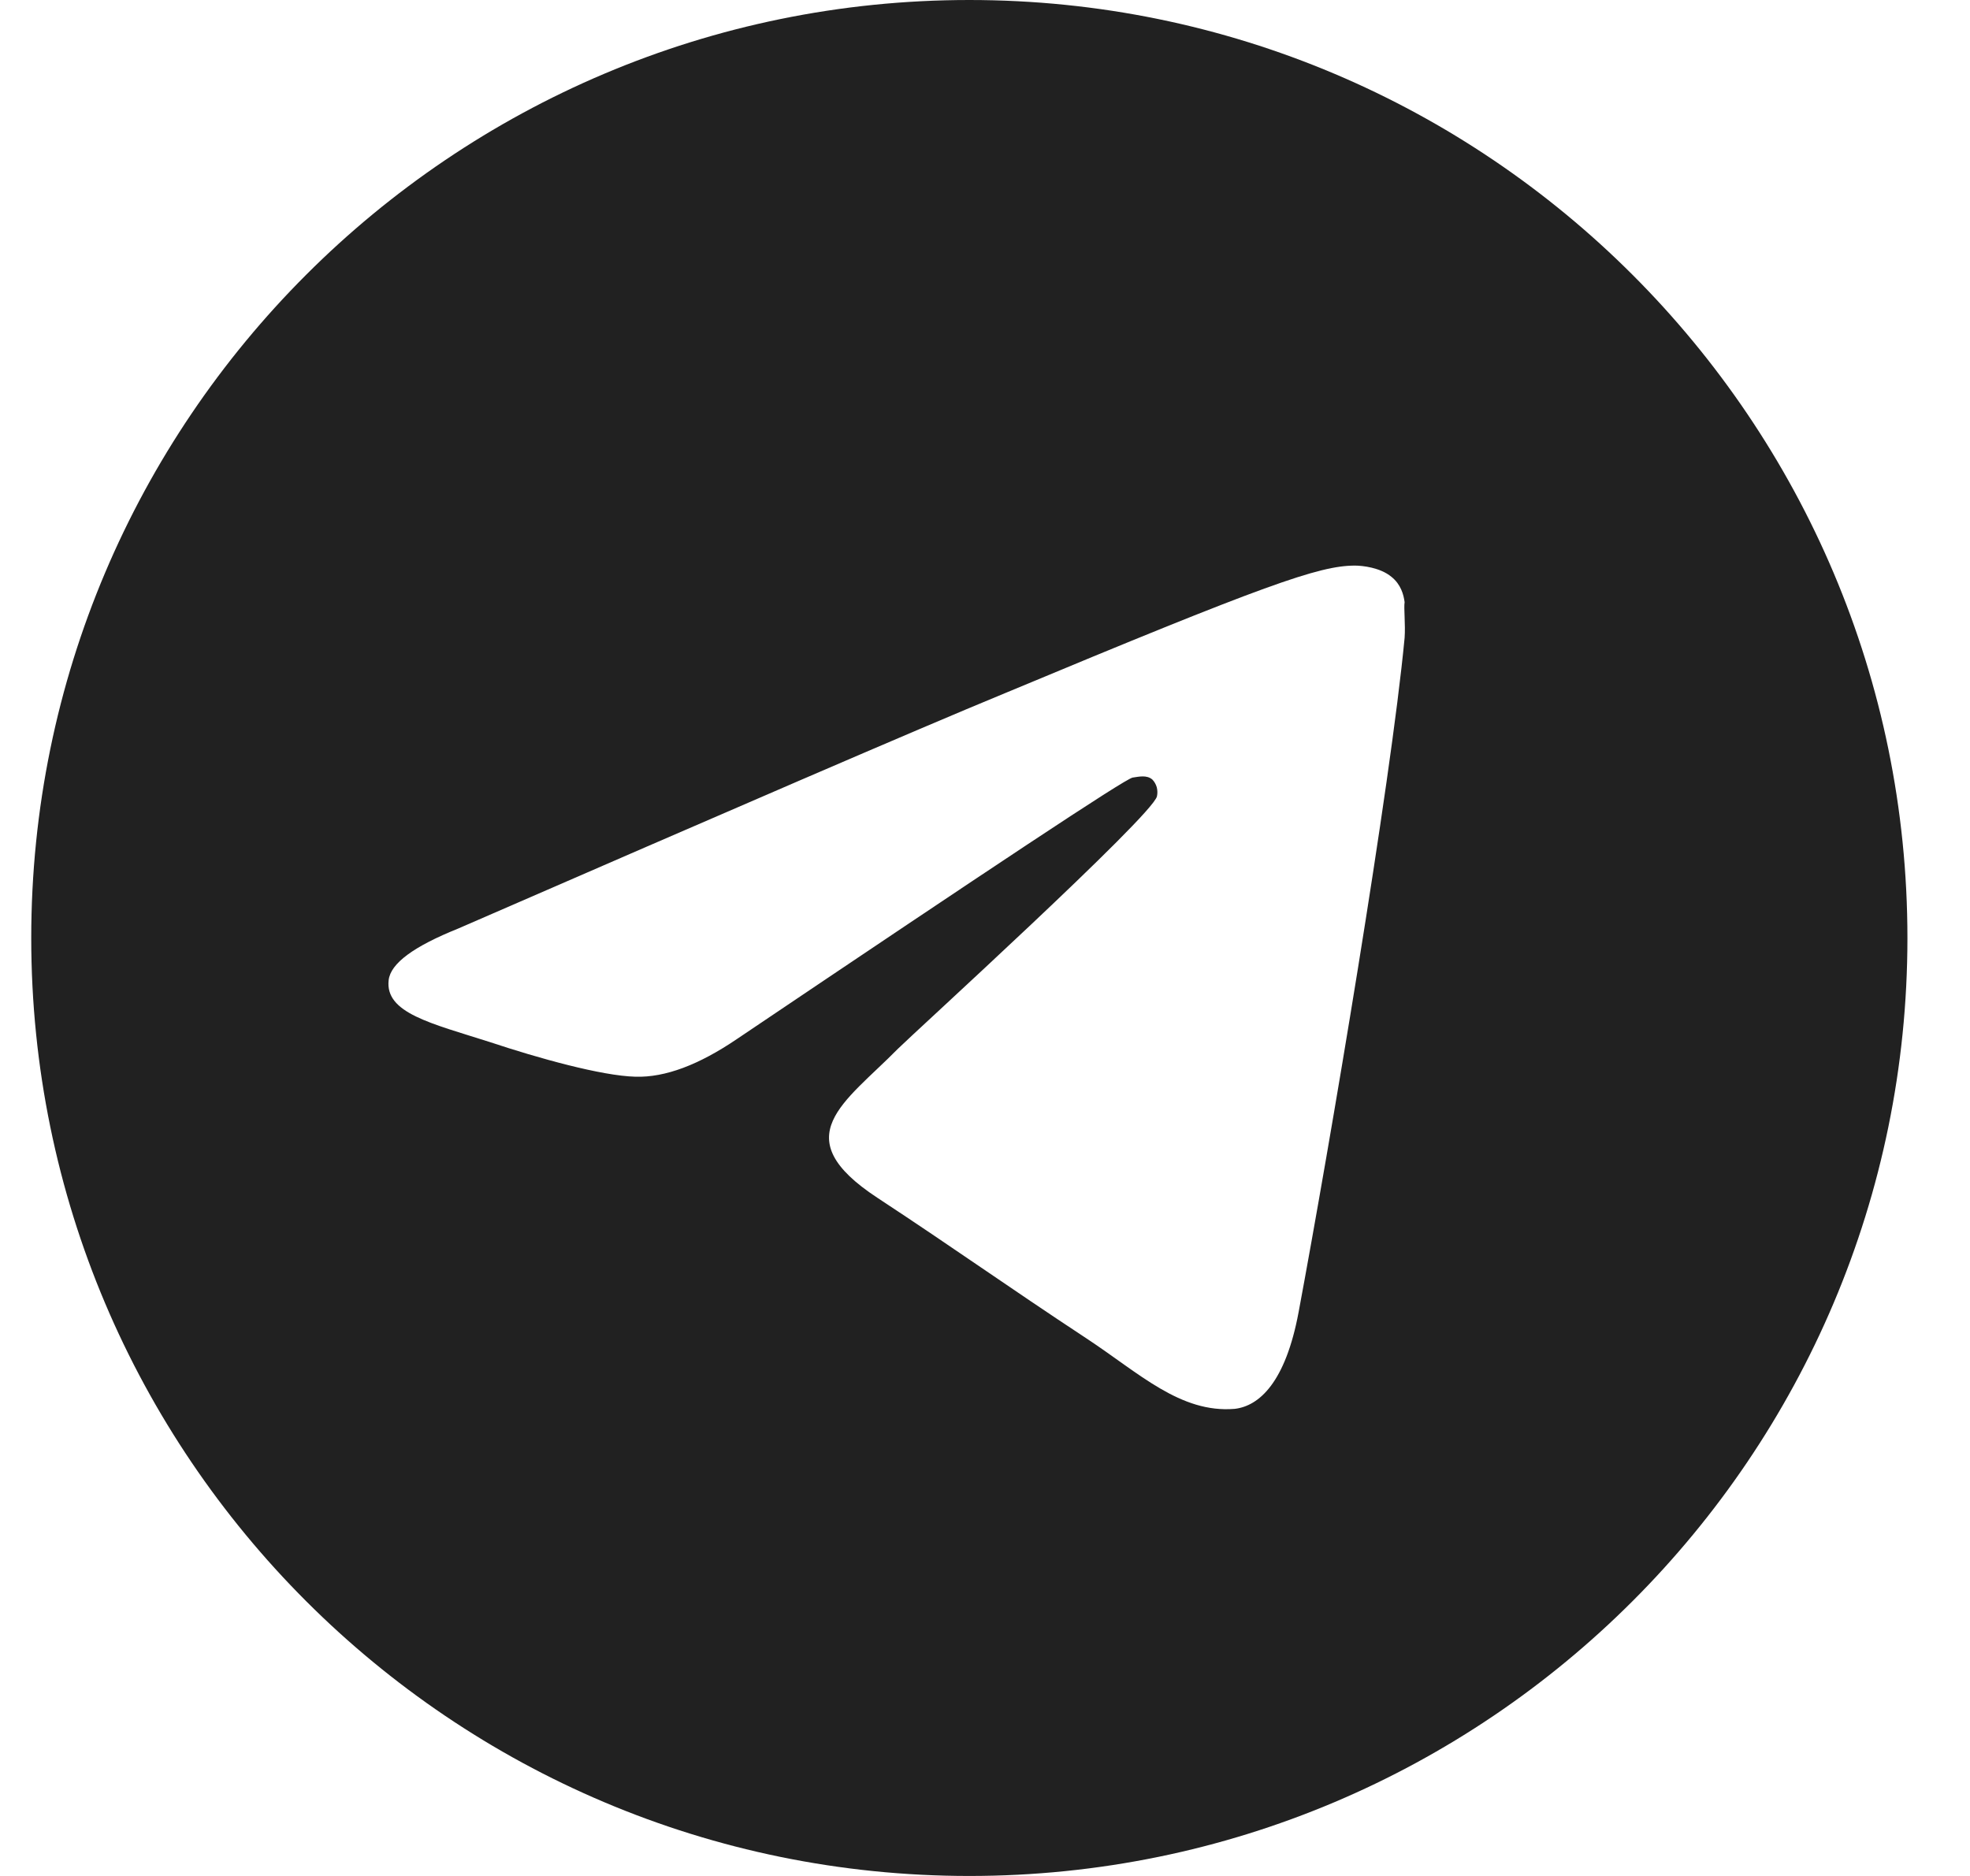 <svg width="21" height="20" viewBox="0 0 21 20" fill="none" xmlns="http://www.w3.org/2000/svg">
<path d="M10.333 -0C4.813 -0 0.333 4.48 0.333 10C0.333 15.52 4.813 20 10.333 20C15.853 20 20.333 15.52 20.333 10C20.333 4.48 15.853 -0 10.333 -0ZM14.973 6.8C14.823 8.38 14.173 12.22 13.843 13.989C13.703 14.739 13.423 14.989 13.163 15.02C12.583 15.069 12.143 14.639 11.583 14.27C10.703 13.69 10.203 13.329 9.353 12.77C8.363 12.12 9.003 11.759 9.573 11.18C9.723 11.03 12.283 8.7 12.333 8.49C12.34 8.458 12.339 8.425 12.331 8.393C12.322 8.362 12.306 8.333 12.283 8.31C12.223 8.26 12.143 8.28 12.073 8.29C11.983 8.31 10.583 9.24 7.853 11.079C7.453 11.35 7.093 11.489 6.773 11.479C6.413 11.47 5.733 11.28 5.223 11.11C4.593 10.909 4.103 10.8 4.143 10.45C4.163 10.27 4.413 10.089 4.883 9.9C7.803 8.63 9.743 7.79 10.713 7.39C13.493 6.23 14.063 6.03 14.443 6.03C14.523 6.03 14.713 6.05 14.833 6.15C14.933 6.23 14.963 6.34 14.973 6.42C14.963 6.48 14.983 6.66 14.973 6.8Z" fill="#212121"/>
</svg>

